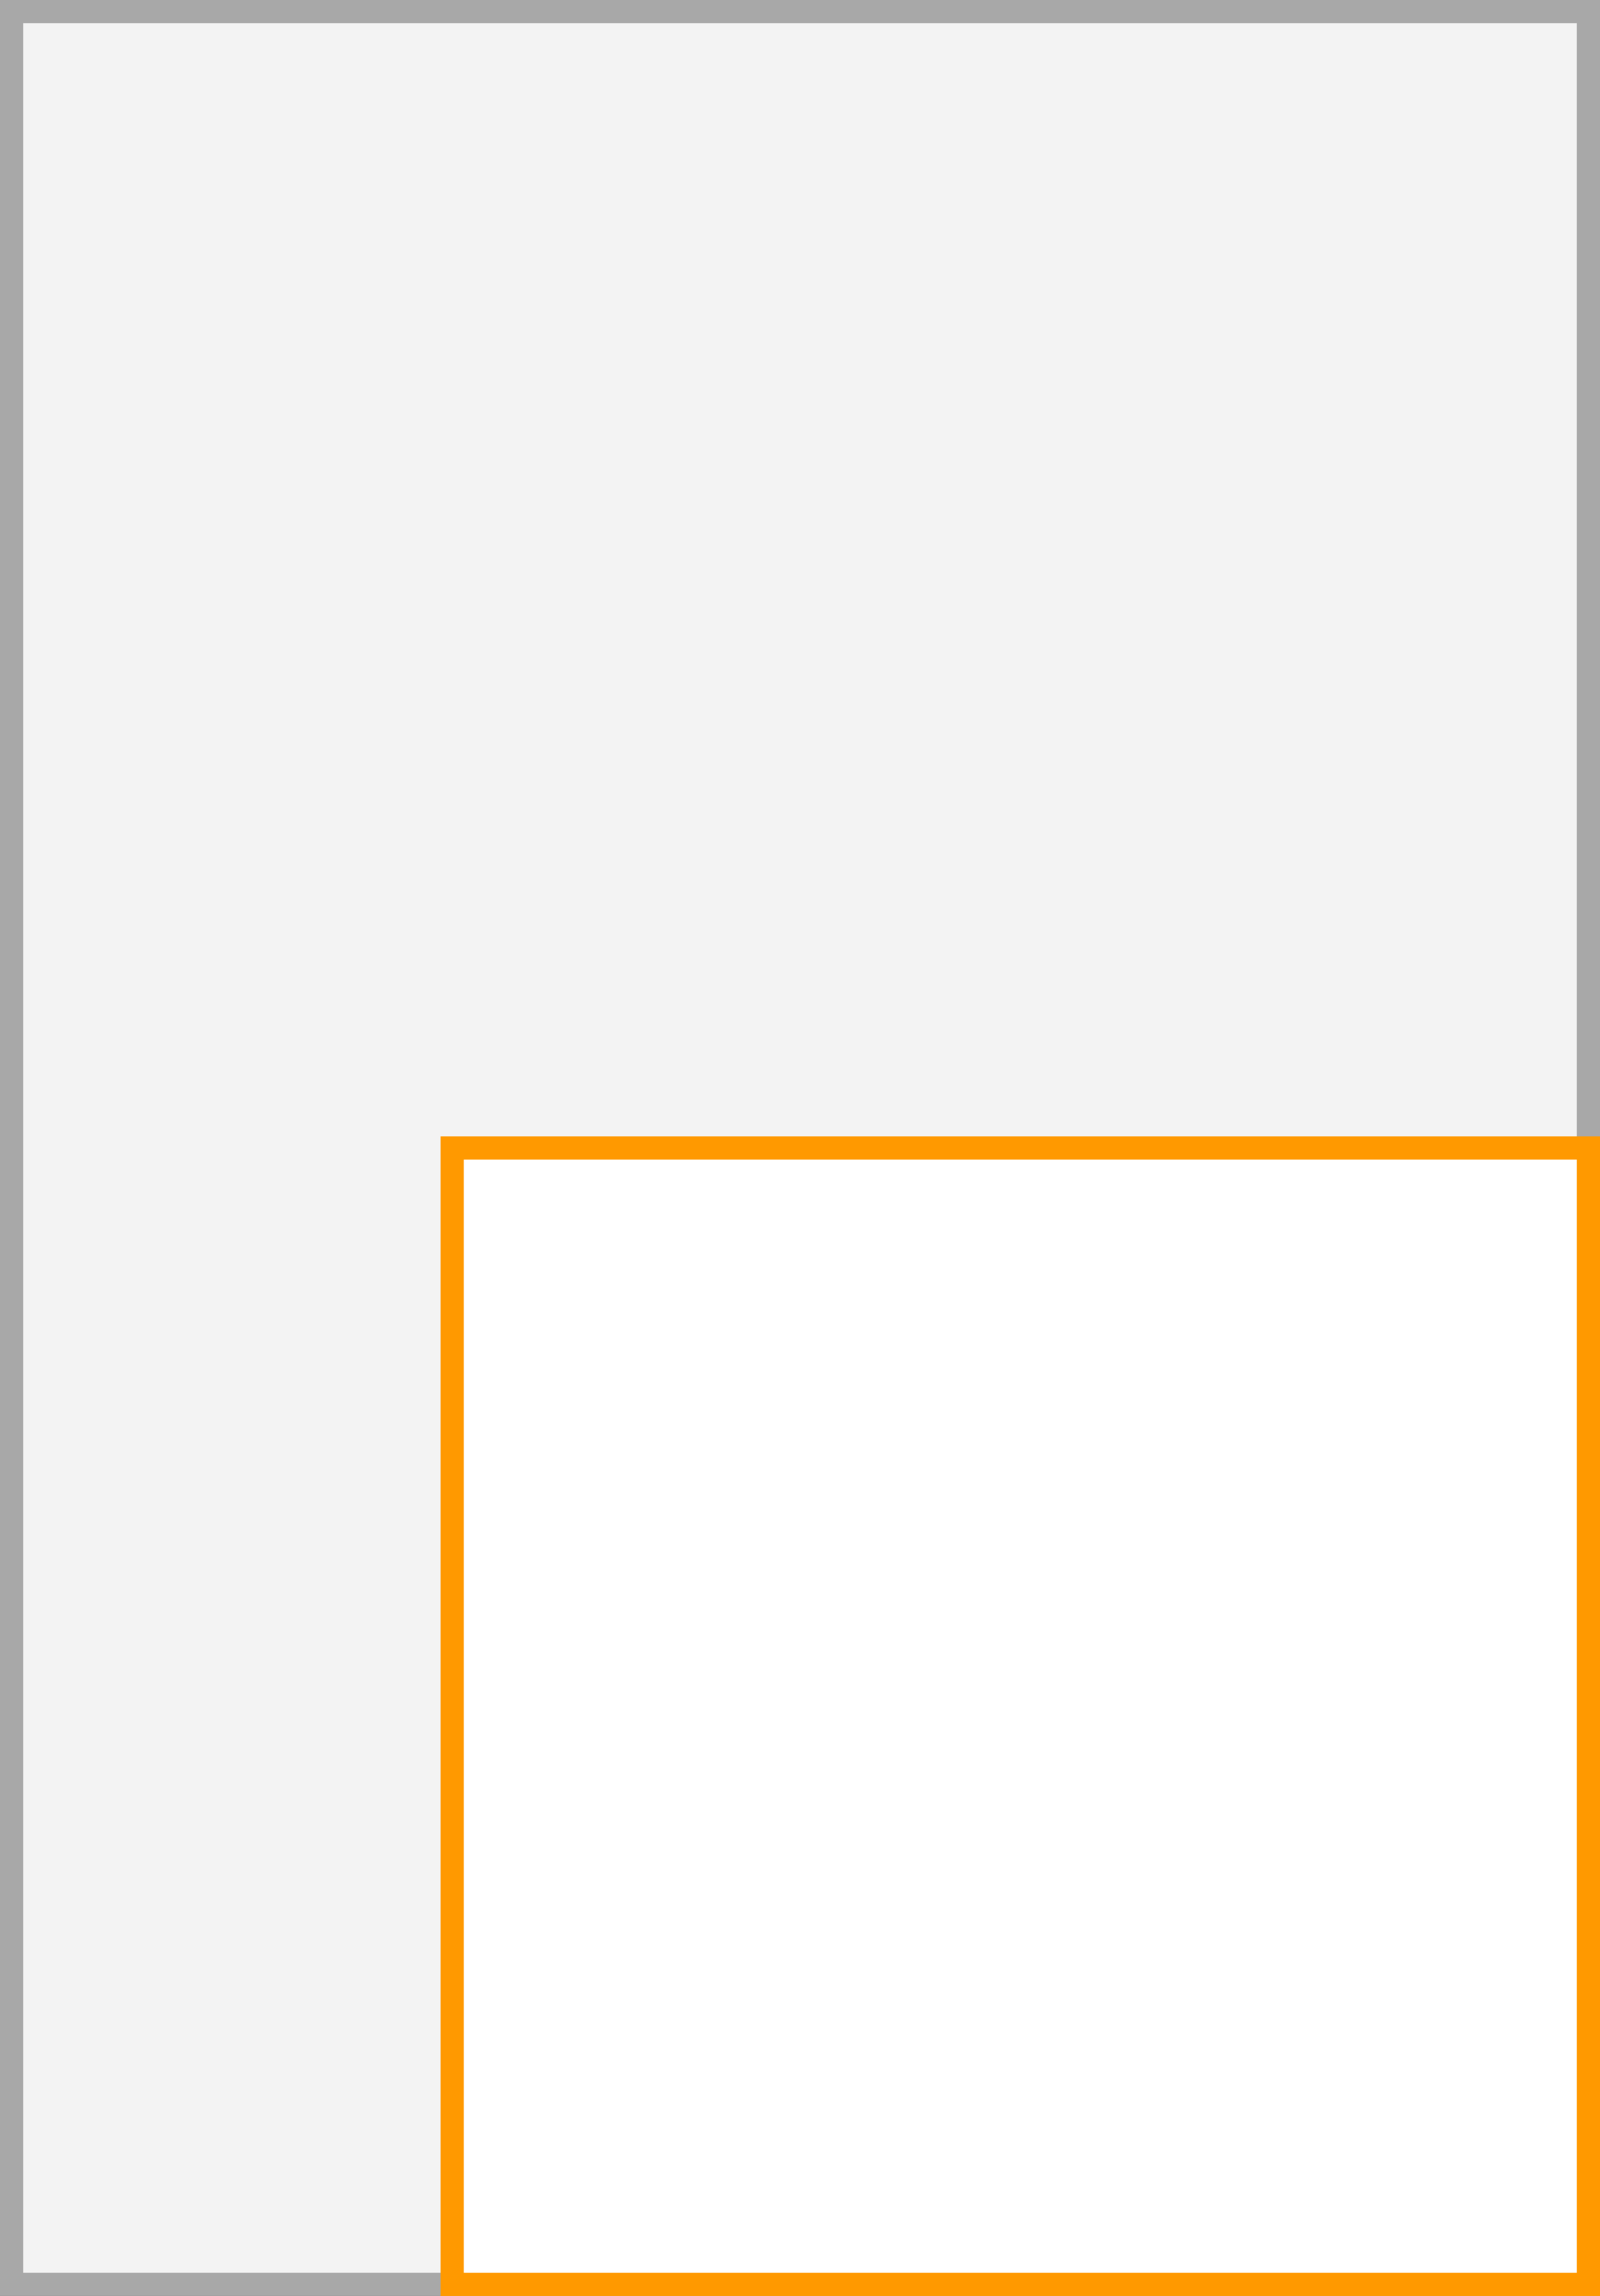<svg xmlns="http://www.w3.org/2000/svg" width="69" height="99" viewBox="0 0 69 99">
  <rect x="0" y="0" width="69" height="99" fill="#333333" stroke="none"/>
  <title>3Q</title>
  <g>
    <g>
      <rect x="0.5" y="0.5" width="68" height="98" fill="#f3f3f3"/>
      <path d="M68,1V98H1V1H68m1-1H0V99H69V0Z" fill="#a8a8a8"/>
    </g>
    <g>
      <rect x="19.5" y="49.5" width="49" height="49" fill="#fff"/>
      <path d="M68,50V98H20V50H68m1-1H19V99H69V49Z" fill="#f90"/>
    </g>
  </g>
</svg>
